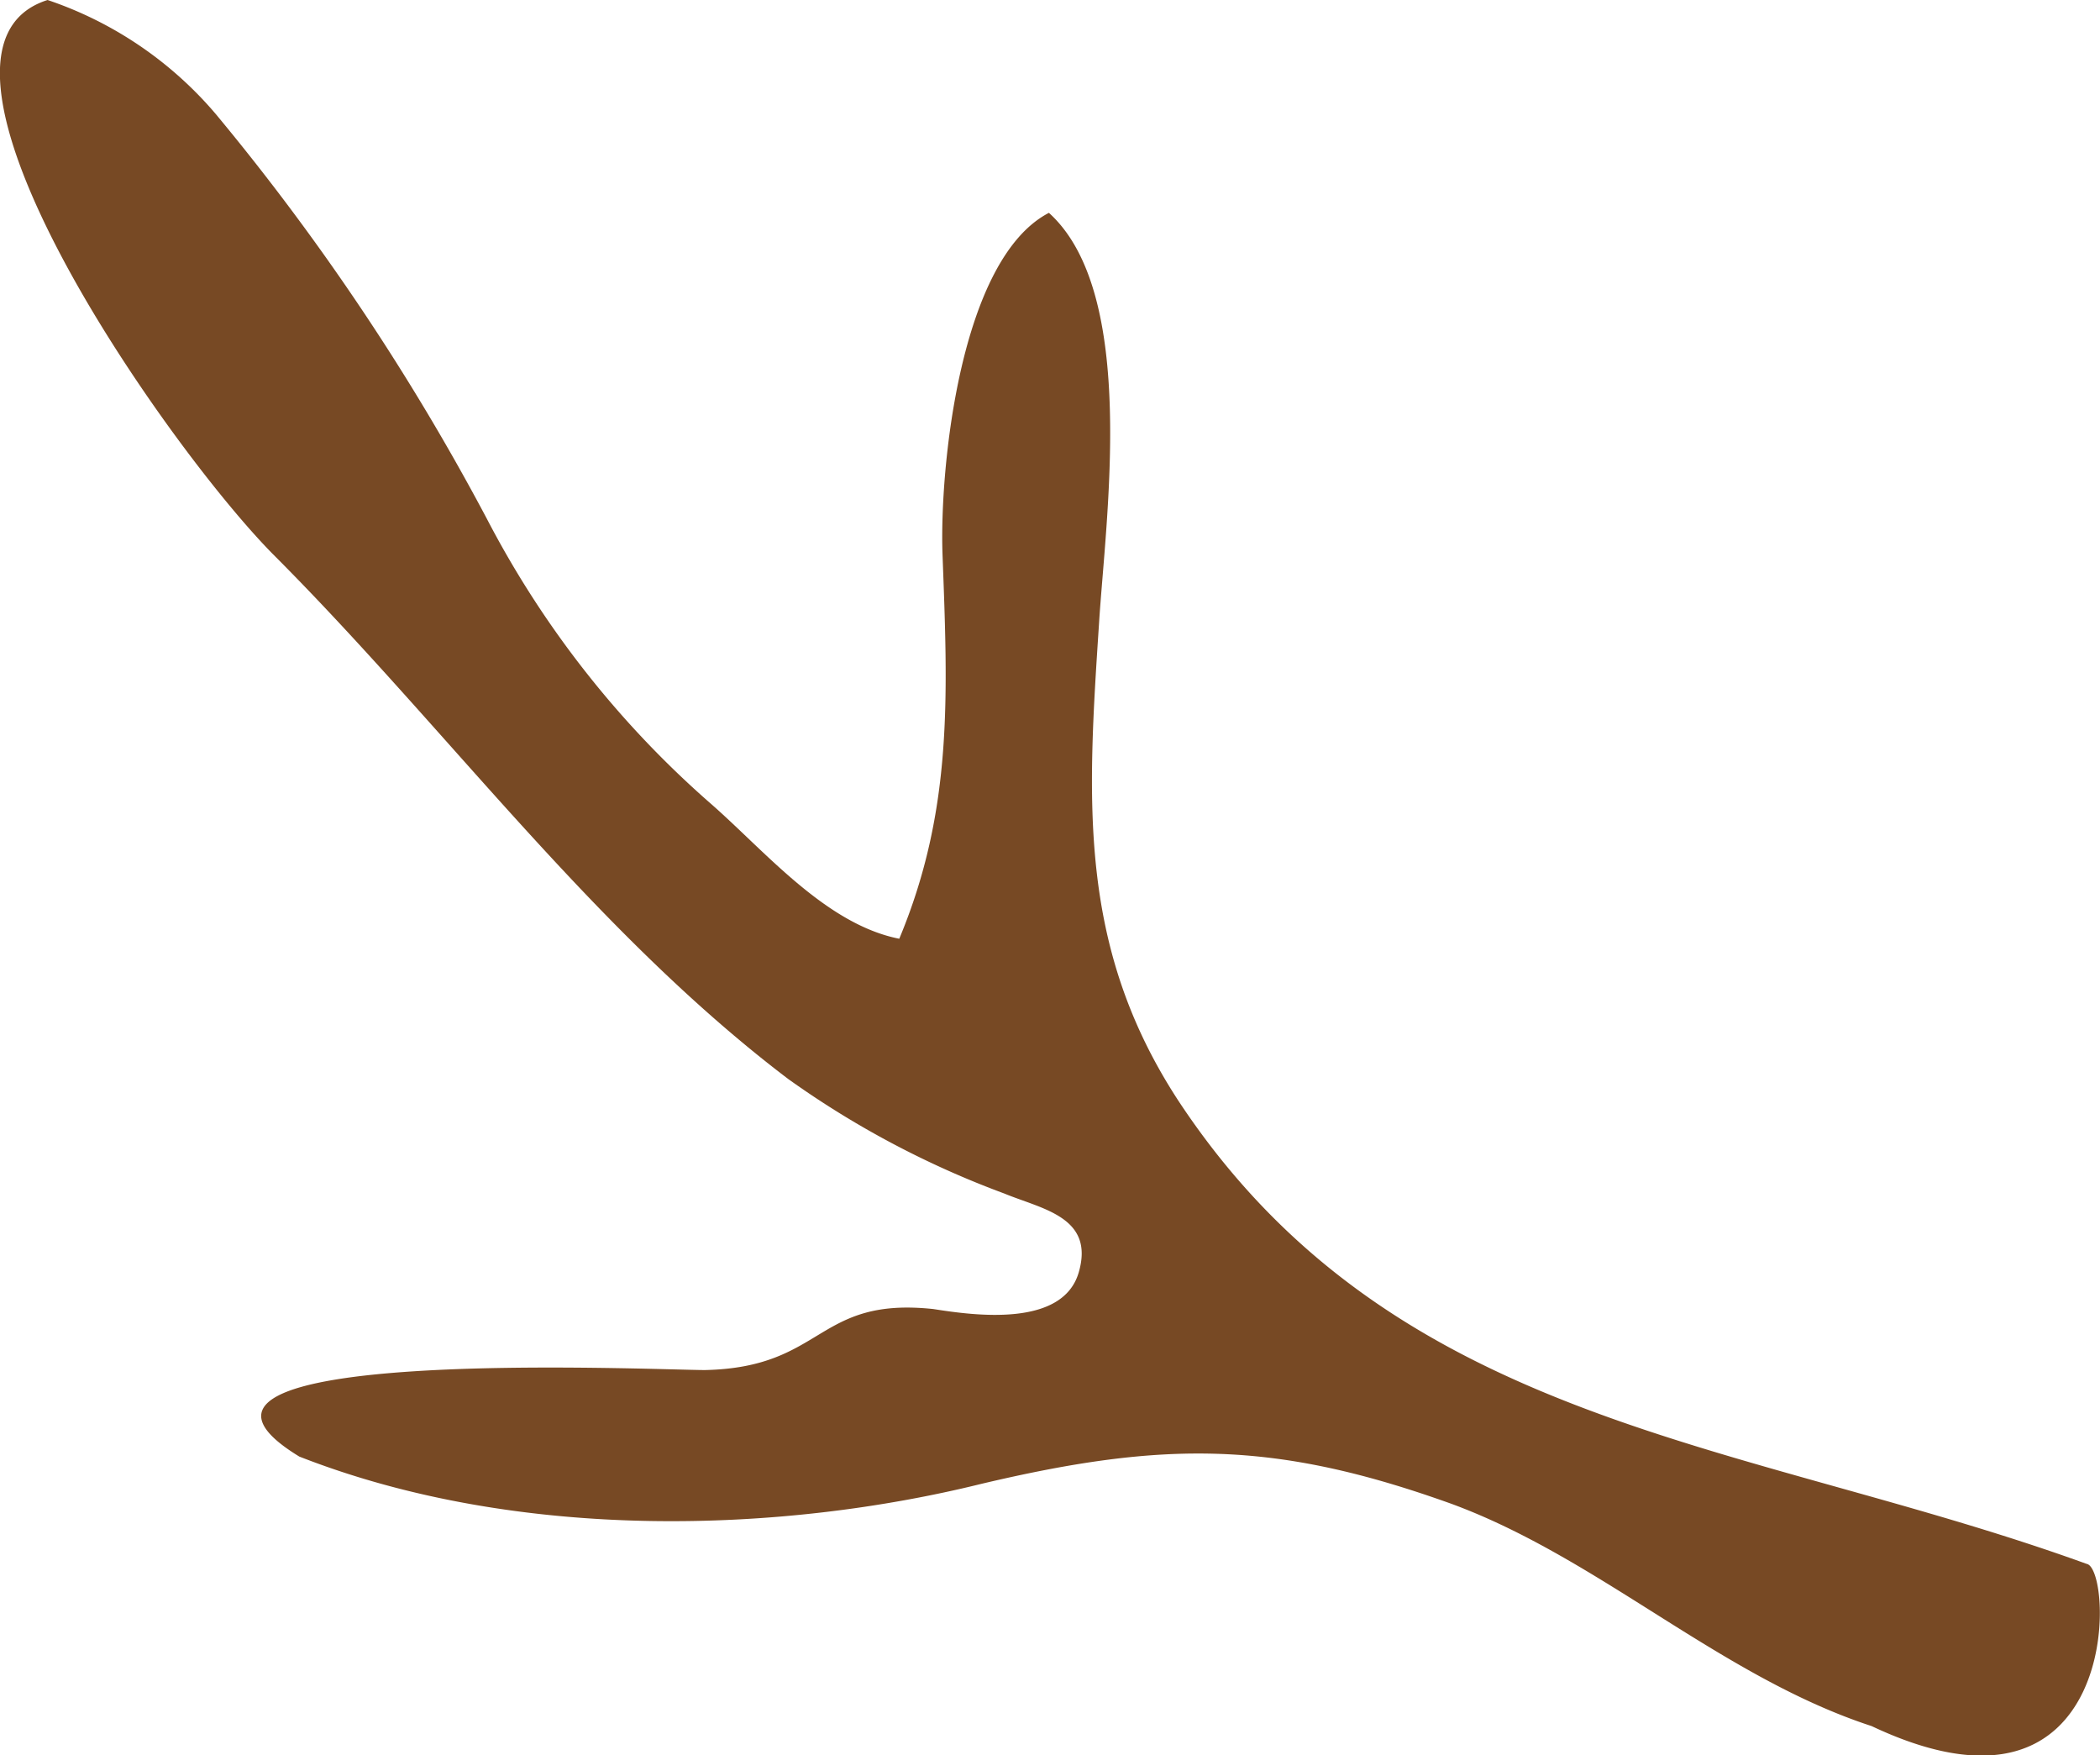 <svg xmlns="http://www.w3.org/2000/svg" viewBox="0 0 48.55 40.57"><defs><style>.cls-1{fill:#774924;}</style></defs><title>Artboard 16</title><g id="Layer_1" data-name="Layer 1"><path class="cls-1" d="M48.24,36.15c-7.93-2.87-16-3.13-21-10.71-2.33-3.57-2.1-6.94-1.83-11.05.15-2.4.9-7.61-1.16-9.47-2.06,1.07-2.53,5.92-2.46,7.89.12,3.23.25,5.9-1,8.89-1.72-.34-3.13-2.06-4.4-3.16A22.57,22.57,0,0,1,11.26,12,54.85,54.85,0,0,0,5,2.65,8.78,8.78,0,0,0,1.1,0C-2.54,1.15,3.79,10.25,6.3,12.8c4,4,7.4,8.71,11.92,12.14a21.24,21.24,0,0,0,5,2.65c.87.36,2.09.54,1.72,1.82s-2.41,1-3.36.85c-2.72-.29-2.51,1.35-5.28,1.41-1.2,0-13.63-.59-9.38,2,5.11,2,11.2,1.76,15.77.63,4.23-1,6.79-1,10.86.46,3.43,1.26,6.23,4,9.72,5.14C49.07,42.64,48.87,36.25,48.24,36.15Z"/></g></svg>